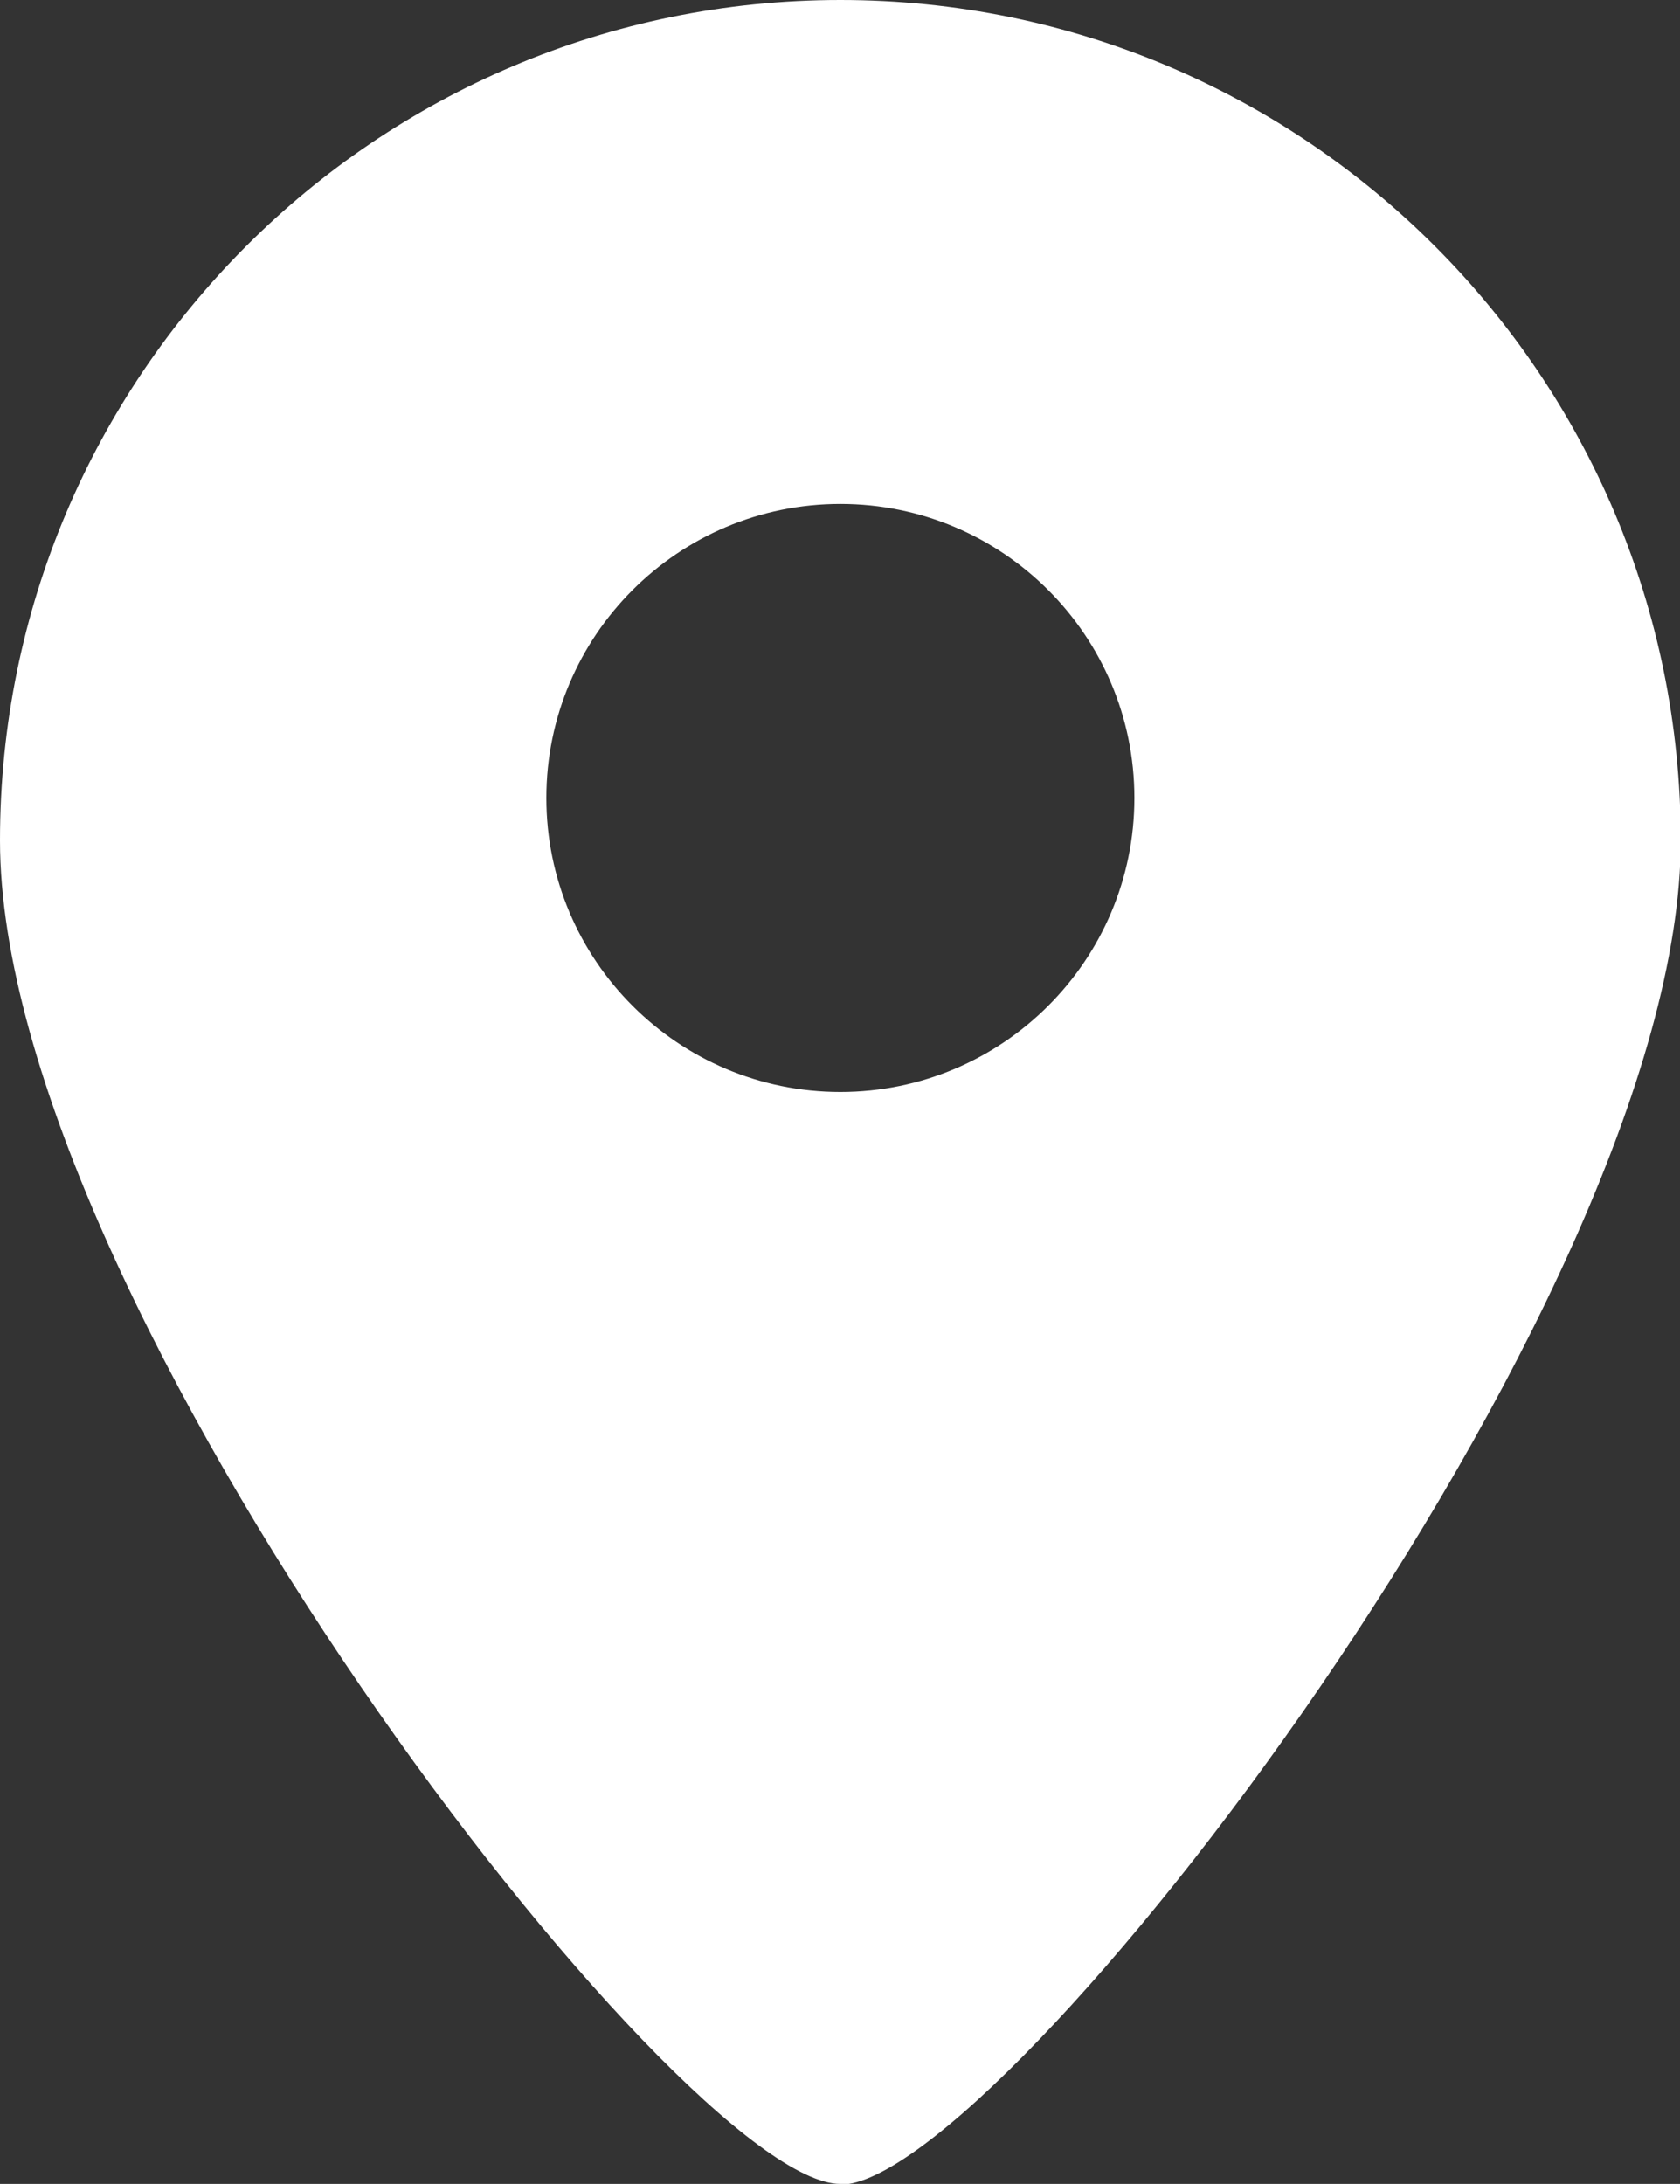 <?xml version="1.0" encoding="UTF-8"?>
<svg id="_图层_2" data-name="图层 2" xmlns="http://www.w3.org/2000/svg" viewBox="0 0 22.57 29.34">
  <rect x="0" y="0" width="22.57" height="29.34" fill="#333333" stroke="none"/>
  <defs>
    <style>
      .cls-1 {
        fill: #fff;
        stroke-width: 0px;
      }
    </style>
  </defs>
  <g id="_图层_1-2" data-name="图层 1">
    <path class="cls-1" d="m11.29,14.67c2.18,0,3.95-1.77,3.95-3.95s-1.77-3.95-3.95-3.95-3.95,1.77-3.95,3.95c0,2.18,1.77,3.95,3.95,3.95Zm0,14.67C9.15,29.34,0,17.52,0,11.29S5.05,0,11.29,0s11.29,5.05,11.29,11.29-9.15,18.06-11.29,18.06Z"/>
  </g>
</svg>